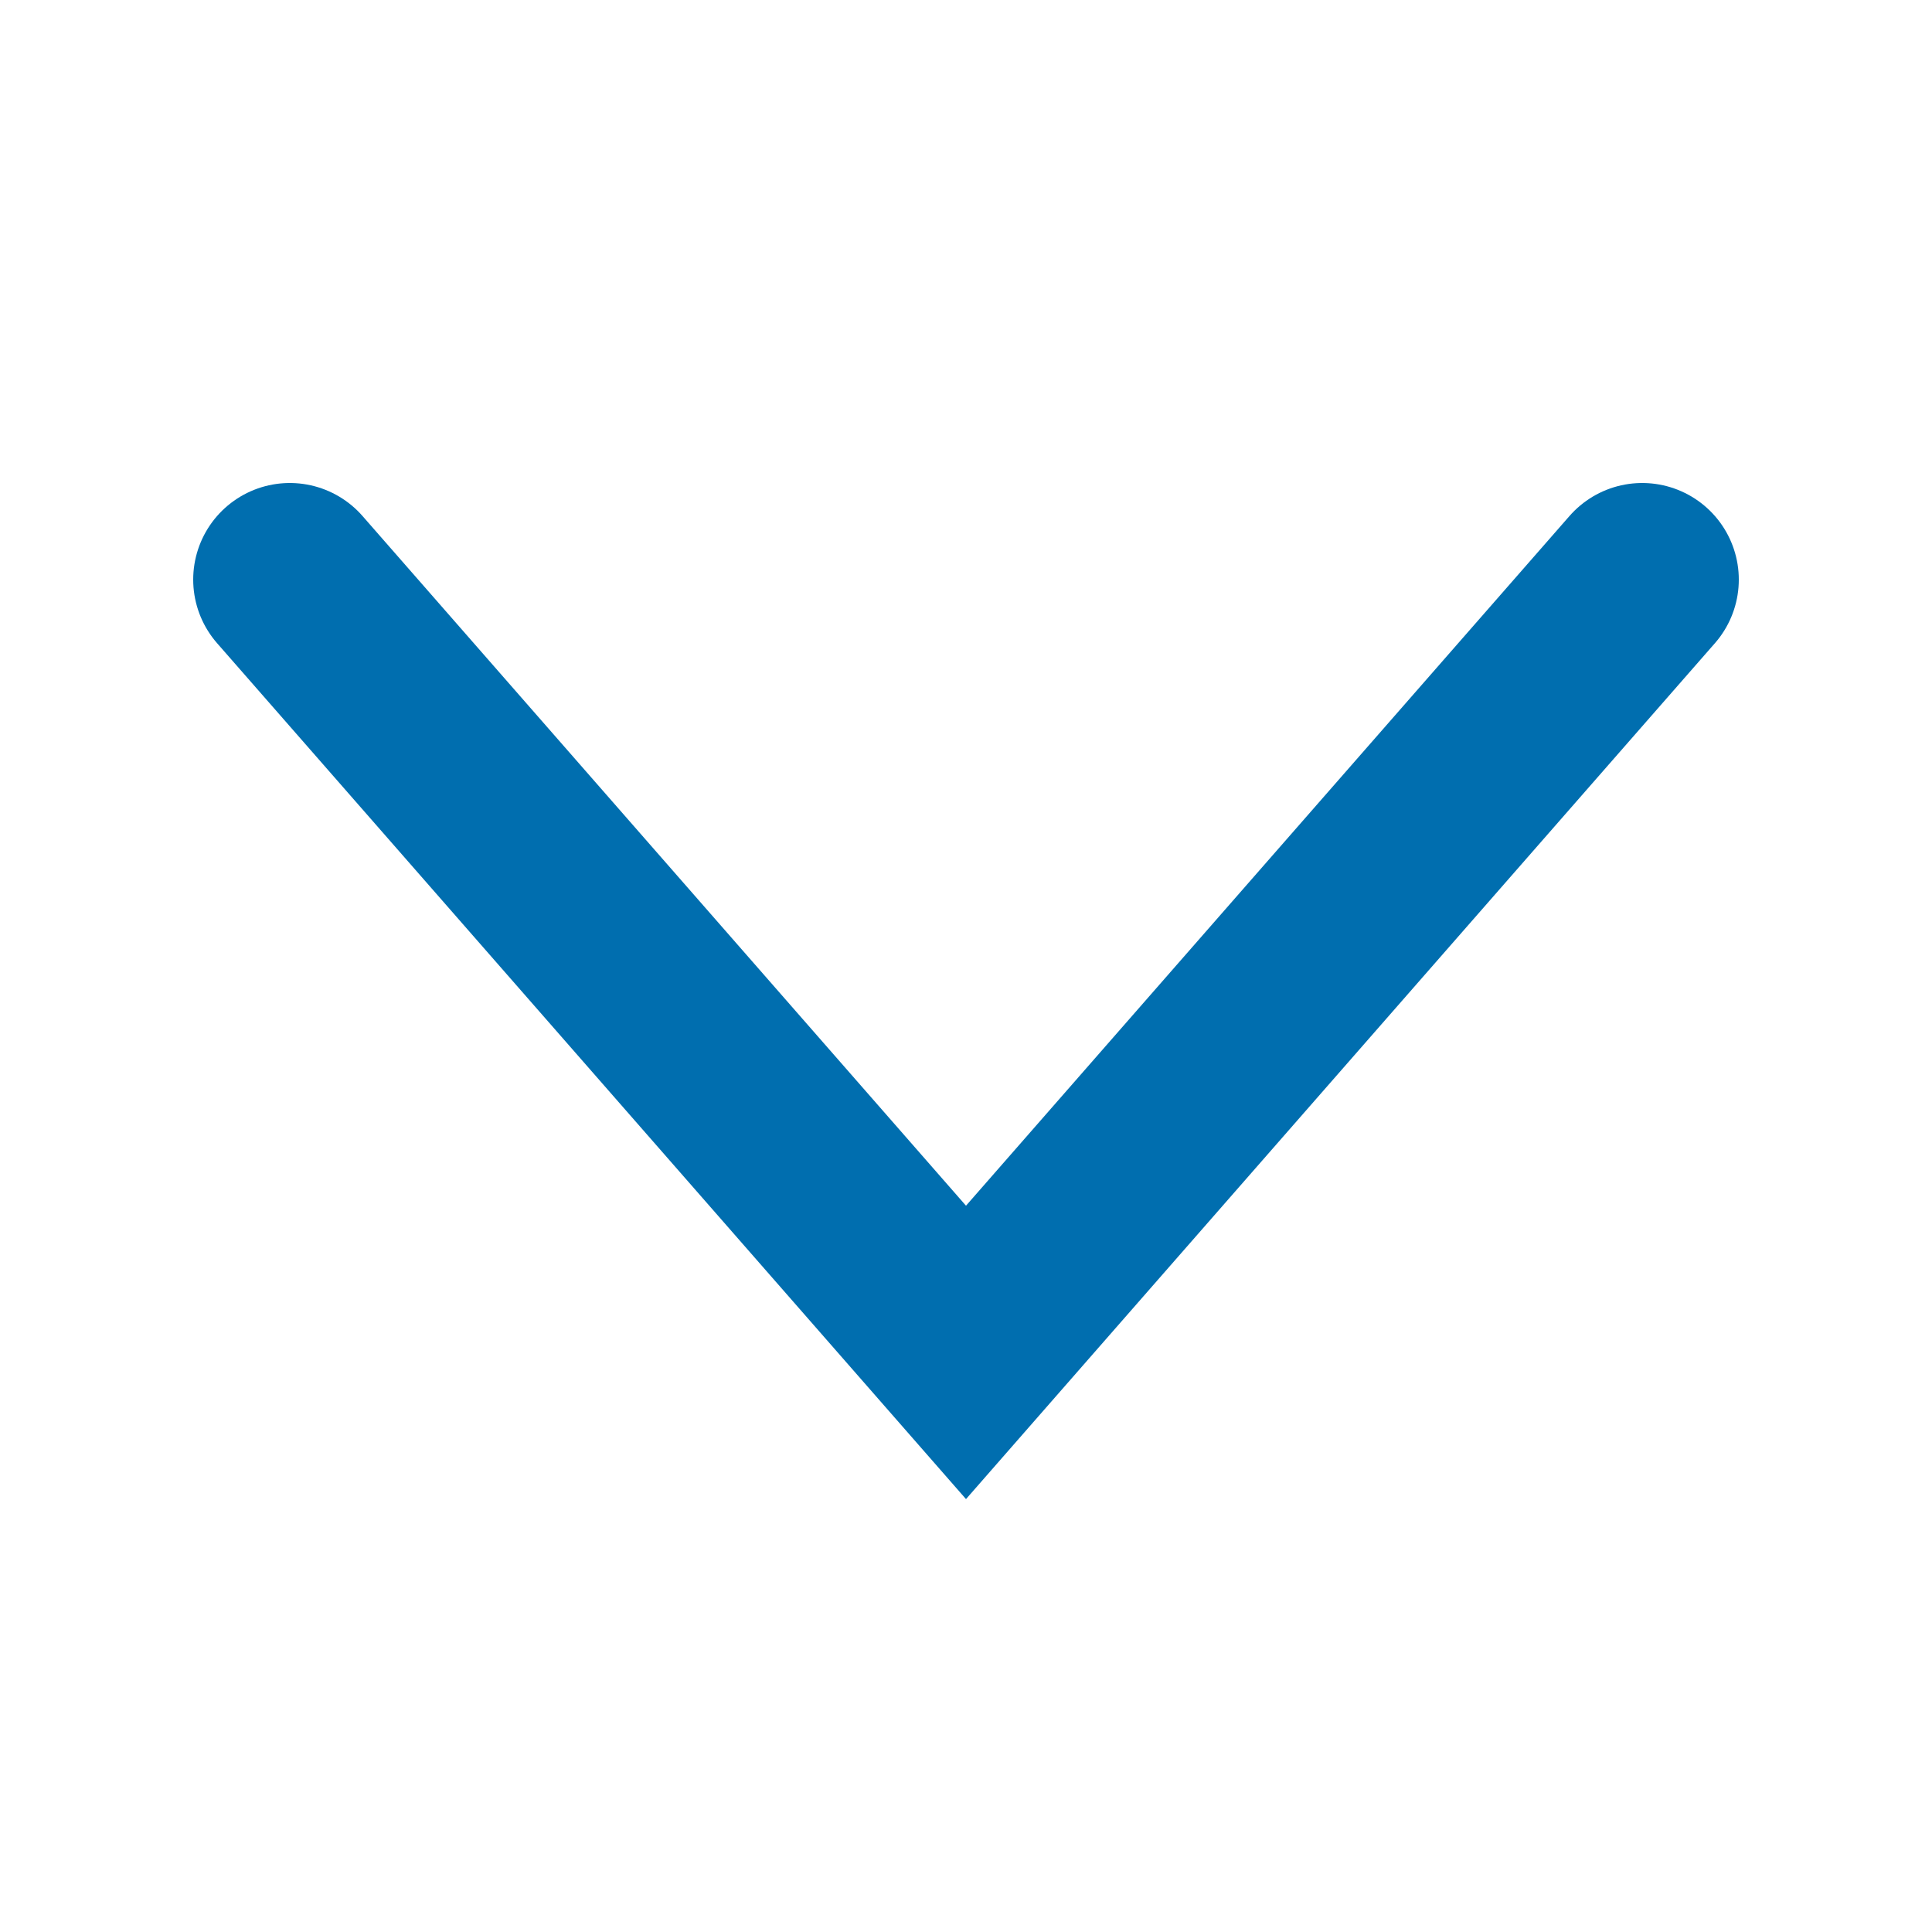 <?xml version="1.0" encoding="utf-8"?>
<!DOCTYPE svg PUBLIC "-//W3C//DTD SVG 1.1//EN" "http://www.w3.org/Graphics/SVG/1.1/DTD/svg11.dtd">

<svg version="1.1" id="ebene1" xmlns="http://www.w3.org/2000/svg" xmlns:xlink="http://www.w3.org/1999/xlink" x="0px" y="0px"
  viewBox="0 0 10 10" enable-background="new 0 0 10 10" xml:space="preserve">
<style>
  .standard {
    opacity: 1.0;
    fill: none;
    stroke: #006eaf;
    stroke-width: 1.0;
    stroke-linecap: round;
  }
</style>
<rect x="0" y="0" width="10" height="10" fill="none" />
<path class="standard" id="icon" d="M1.5,3 L5,7 L8.5,3" />
</svg>
